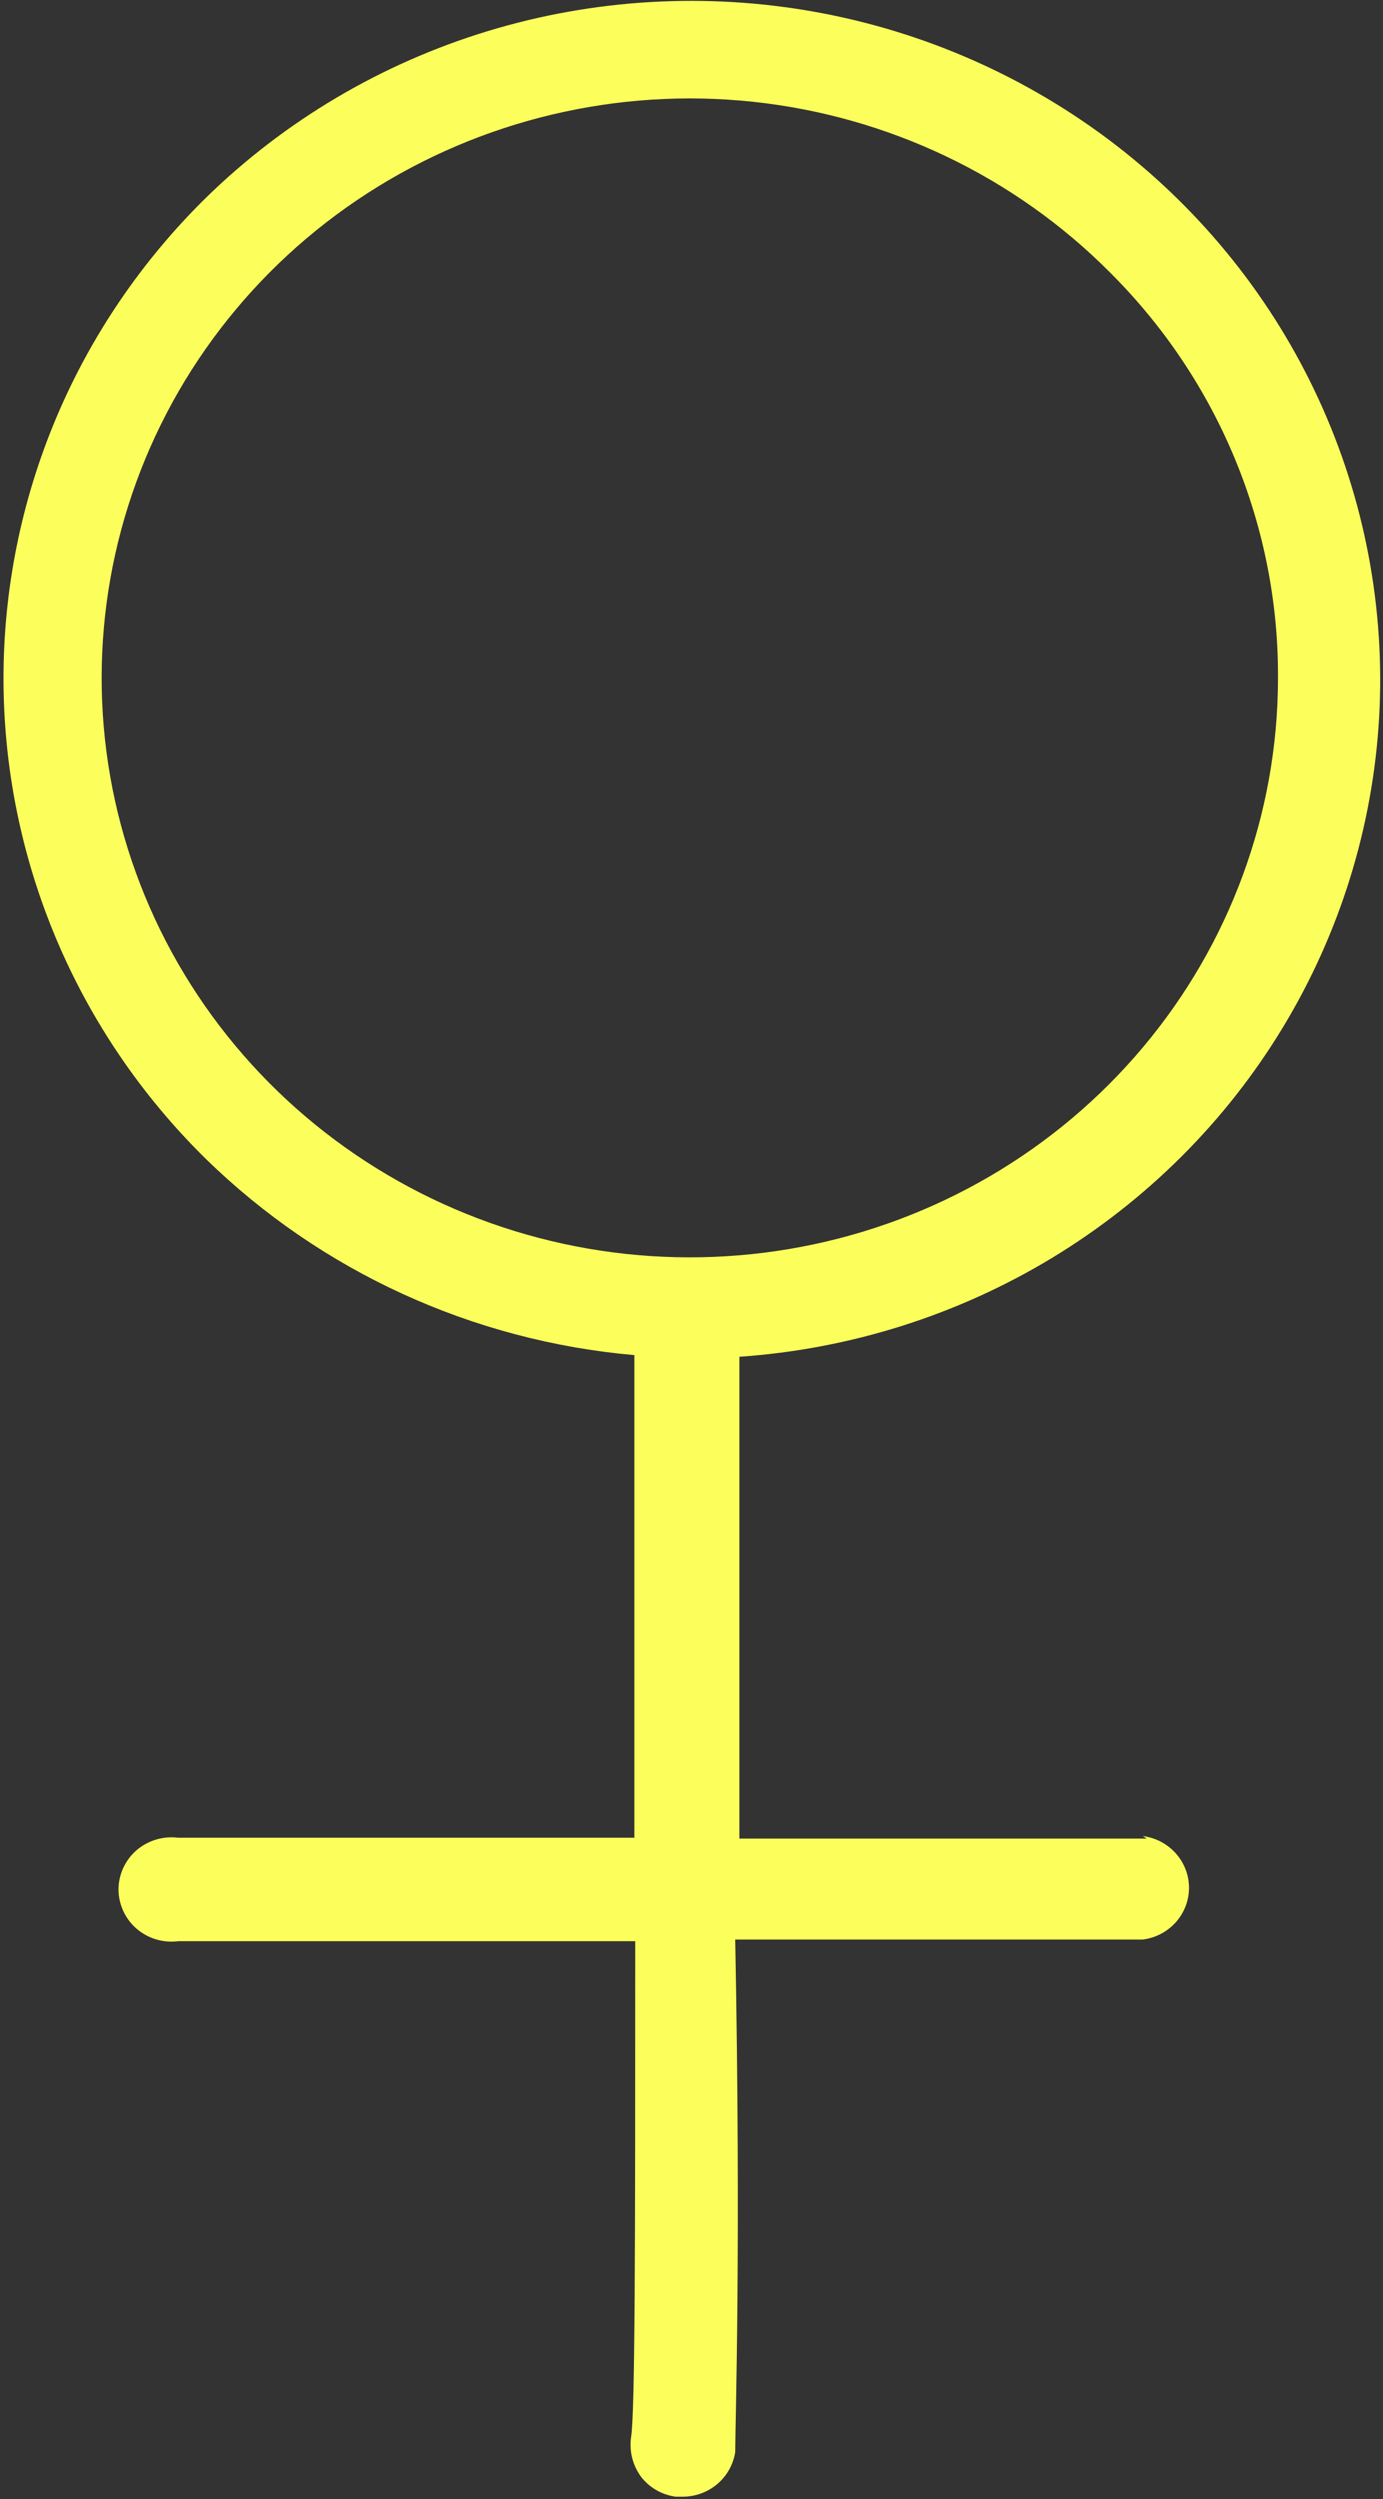<?xml version="1.0" encoding="UTF-8"?>
<svg xmlns="http://www.w3.org/2000/svg" width="26" height="47" viewBox="0 0 26 47" fill="none">
  <rect x="0" y="0" width="26" height="47" fill="#333333" stroke="none"/>
  <g id="Capa_1" clip-path="url(#clip0_3651_1158)">
    <path id="Vector" d="M21.561 34.577H13.9C13.9 30.685 13.9 26.964 13.9 25.516C15.985 25.372 18.003 24.733 19.783 23.654C21.562 22.574 23.051 21.087 24.12 19.318C25.19 17.549 25.81 15.55 25.927 13.494C26.043 11.438 25.653 9.384 24.79 7.509C23.927 5.633 22.616 3.991 20.97 2.723C19.323 1.455 17.39 0.598 15.335 0.226C13.28 -0.146 11.163 -0.022 9.167 0.586C7.17 1.195 5.353 2.27 3.87 3.721C2.664 4.907 1.707 6.315 1.054 7.866C0.402 9.417 0.066 11.079 0.066 12.758C0.066 14.437 0.402 16.099 1.054 17.65C1.707 19.201 2.664 20.61 3.87 21.795C6.037 23.913 8.886 25.218 11.926 25.485C11.926 28.256 11.926 31.494 11.926 34.561H3.349C3.209 34.544 3.066 34.556 2.931 34.597C2.796 34.638 2.671 34.706 2.565 34.798C2.459 34.89 2.375 35.004 2.317 35.13C2.259 35.257 2.228 35.395 2.228 35.534C2.228 35.673 2.259 35.811 2.317 35.938C2.375 36.065 2.459 36.178 2.565 36.27C2.671 36.362 2.796 36.431 2.931 36.472C3.066 36.513 3.209 36.525 3.349 36.507H11.942C11.942 42.096 11.941 45.428 11.862 45.848C11.829 46.107 11.897 46.369 12.052 46.58C12.13 46.681 12.227 46.766 12.338 46.83C12.449 46.894 12.572 46.936 12.7 46.954H12.842C13.08 46.952 13.31 46.867 13.49 46.712C13.669 46.558 13.787 46.345 13.822 46.113C13.822 45.568 13.932 42.314 13.822 36.476H21.483C21.723 36.446 21.943 36.331 22.104 36.152C22.264 35.973 22.353 35.742 22.353 35.503C22.353 35.265 22.264 35.034 22.104 34.855C21.943 34.675 21.723 34.56 21.483 34.53L21.561 34.577ZM24.026 12.781C24.018 15.306 23.121 17.75 21.488 19.695C19.855 21.64 17.588 22.967 15.073 23.447C12.559 23.928 9.953 23.533 7.701 22.33C5.448 21.127 3.69 19.192 2.725 16.853C1.76 14.514 1.65 11.918 2.412 9.507C3.174 7.097 4.761 5.022 6.903 3.637C9.045 2.253 11.608 1.643 14.155 1.914C16.701 2.185 19.074 3.319 20.866 5.122C21.877 6.129 22.676 7.322 23.218 8.634C23.76 9.946 24.035 11.35 24.026 12.766V12.781Z" fill="#FCFF5B"></path>
  </g>
  <defs>
    <clipPath id="clip0_3651_1158">
      <rect width="26" height="47" fill="white"></rect>
    </clipPath>
  </defs>
</svg>

